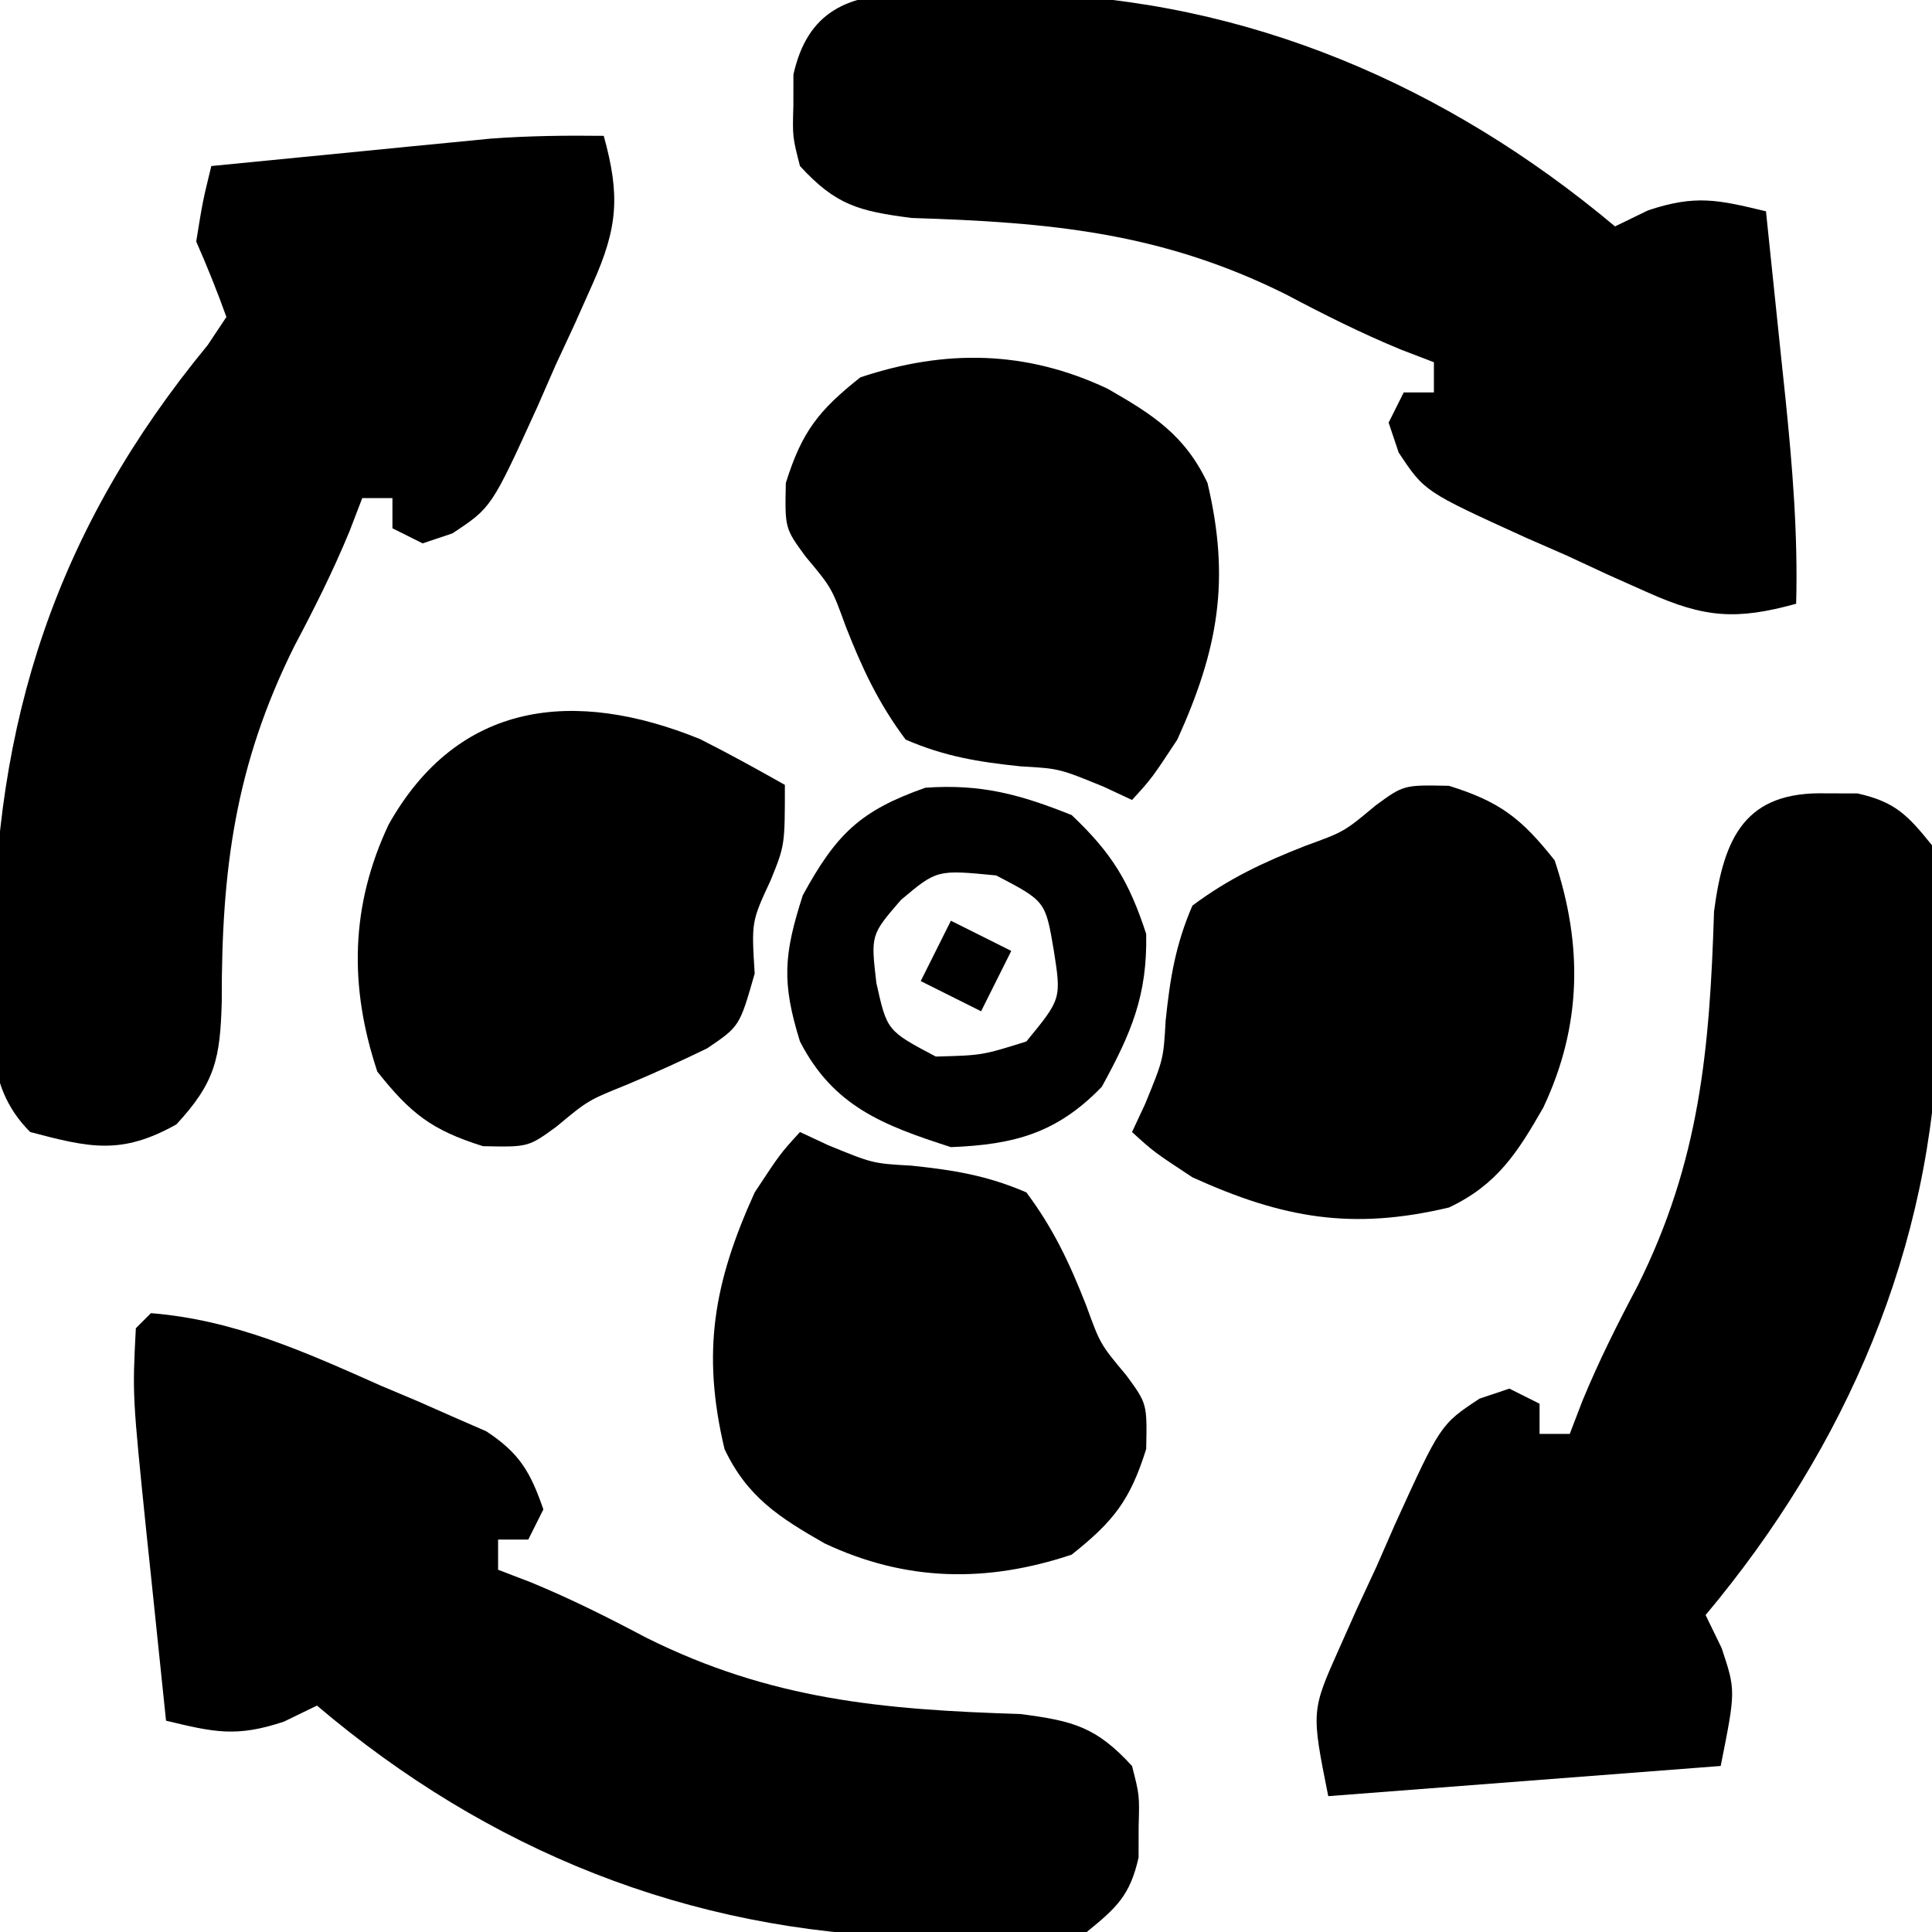 <?xml version="1.0" encoding="UTF-8"?>
<svg version="1.1" xmlns="http://www.w3.org/2000/svg" width="128" height="128">
<path d="M0 0 C1.092 3.951 0.935 6.064 -0.73 9.793 C-1.122 10.67 -1.513 11.547 -1.916 12.451 C-2.336 13.354 -2.755 14.257 -3.188 15.188 C-3.588 16.102 -3.988 17.017 -4.4 17.959 C-7.437 24.628 -7.437 24.628 -10.025 26.337 C-11.002 26.665 -11.002 26.665 -12 27 C-12.66 26.67 -13.32 26.34 -14 26 C-14 25.34 -14 24.68 -14 24 C-14.66 24 -15.32 24 -16 24 C-16.278 24.726 -16.557 25.451 -16.844 26.199 C-17.932 28.834 -19.166 31.295 -20.5 33.812 C-24.426 41.7 -25.328 48.635 -25.308 57.366 C-25.41 61.105 -25.733 62.712 -28.312 65.492 C-31.95 67.533 -34.038 67.047 -38 66 C-41.244 62.756 -40.428 58.793 -40.438 54.375 C-40.418 38.79 -36.276 26.052 -26.234 13.855 C-25.827 13.243 -25.42 12.631 -25 12 C-25.606 10.311 -26.278 8.644 -27 7 C-26.57 4.34 -26.57 4.34 -26 2 C-22.605 1.663 -19.209 1.331 -15.812 1 C-14.853 0.905 -13.893 0.809 -12.904 0.711 C-11.507 0.576 -11.507 0.576 -10.082 0.438 C-9.228 0.354 -8.375 0.27 -7.495 0.184 C-4.987 -0.001 -2.514 -0.031 0 0 Z " fill="#000000" transform="translate(40,9)"/>
<path d="M0 0 C5.537 0.444 10.239 2.586 15.25 4.812 C16.065 5.156 16.879 5.5 17.719 5.854 C18.497 6.197 19.276 6.541 20.078 6.895 C20.784 7.202 21.489 7.51 22.216 7.827 C24.426 9.28 25.138 10.519 26 13 C25.67 13.66 25.34 14.32 25 15 C24.34 15 23.68 15 23 15 C23 15.66 23 16.32 23 17 C23.726 17.278 24.451 17.557 25.199 17.844 C27.834 18.932 30.295 20.166 32.812 21.5 C41.085 25.624 48.51 26.273 57.609 26.559 C61.12 27.016 62.622 27.41 65 30 C65.496 31.938 65.496 31.938 65.438 34 C65.436 34.681 65.435 35.361 65.434 36.062 C64.872 38.572 63.981 39.387 62 41 C60.106 41.388 60.106 41.388 57.973 41.398 C56.794 41.408 56.794 41.408 55.591 41.418 C54.756 41.404 53.922 41.39 53.062 41.375 C51.774 41.358 51.774 41.358 50.46 41.34 C35.616 40.96 22.363 35.638 11 26 C10.278 26.351 9.556 26.701 8.812 27.062 C5.652 28.116 4.172 27.762 1 27 C0.662 23.792 0.33 20.584 0 17.375 C-0.095 16.471 -0.191 15.568 -0.289 14.637 C-1.23 5.433 -1.23 5.433 -1 1 C-0.67 0.67 -0.34 0.34 0 0 Z " fill="#000000" transform="translate(10,87)"/>
<path d="M0 0 C1.239 -0.017 1.239 -0.017 2.504 -0.035 C3.821 -0.02 3.821 -0.02 5.164 -0.004 C6.066 0.004 6.968 0.013 7.897 0.021 C22.426 0.386 35.657 6.102 46.789 15.434 C47.511 15.083 48.233 14.732 48.977 14.371 C52.137 13.318 53.618 13.671 56.789 14.434 C57.127 17.641 57.459 20.85 57.789 24.059 C57.884 24.962 57.98 25.866 58.078 26.797 C58.545 31.364 58.911 35.835 58.789 40.434 C54.838 41.526 52.725 41.369 48.996 39.703 C48.119 39.312 47.242 38.921 46.338 38.518 C45.435 38.098 44.532 37.678 43.602 37.246 C42.687 36.846 41.772 36.446 40.83 36.033 C34.161 32.996 34.161 32.996 32.452 30.409 C32.233 29.757 32.014 29.105 31.789 28.434 C32.119 27.774 32.449 27.114 32.789 26.434 C33.449 26.434 34.109 26.434 34.789 26.434 C34.789 25.774 34.789 25.114 34.789 24.434 C34.063 24.155 33.338 23.877 32.59 23.59 C29.955 22.502 27.494 21.267 24.977 19.934 C16.704 15.81 9.279 15.161 0.18 14.875 C-3.331 14.418 -4.833 14.024 -7.211 11.434 C-7.707 9.496 -7.707 9.496 -7.648 7.434 C-7.647 6.753 -7.646 6.072 -7.645 5.371 C-6.704 1.168 -4.031 0.053 0 0 Z " fill="#000000" transform="translate(60.211,-0.434)"/>
<path d="M0 0 C1.021 0.002 1.021 0.002 2.062 0.004 C4.577 0.567 5.388 1.447 7 3.438 C7.404 5.408 7.404 5.408 7.434 7.648 C7.445 8.475 7.457 9.301 7.469 10.152 C7.453 11.469 7.453 11.469 7.438 12.812 C7.429 13.714 7.421 14.616 7.412 15.545 C7.048 30.075 1.331 43.305 -8 54.438 C-7.649 55.159 -7.299 55.881 -6.938 56.625 C-6 59.438 -6 59.438 -7 64.438 C-19.87 65.427 -19.87 65.427 -33 66.438 C-34.127 60.803 -34.127 60.803 -32.27 56.645 C-31.878 55.767 -31.487 54.89 -31.084 53.986 C-30.664 53.083 -30.245 52.18 -29.812 51.25 C-29.412 50.335 -29.012 49.421 -28.6 48.479 C-25.563 41.809 -25.563 41.809 -22.975 40.1 C-22.323 39.882 -21.672 39.663 -21 39.438 C-20.34 39.767 -19.68 40.097 -19 40.438 C-19 41.097 -19 41.758 -19 42.438 C-18.34 42.438 -17.68 42.438 -17 42.438 C-16.722 41.712 -16.443 40.986 -16.156 40.238 C-15.068 37.603 -13.834 35.142 -12.5 32.625 C-8.376 24.353 -7.727 16.927 -7.441 7.828 C-6.794 2.853 -5.343 -0.152 0 0 Z " fill="#000000" transform="translate(121,52.562)"/>
<path d="M0 0 C0.619 0.289 1.238 0.578 1.875 0.875 C4.824 2.083 4.824 2.083 7.383 2.227 C10.188 2.52 12.403 2.879 15 4 C16.799 6.407 17.869 8.7 18.965 11.492 C19.896 14.055 19.896 14.055 21.633 16.133 C23 18 23 18 22.938 21 C21.874 24.402 20.769 25.801 18 28 C12.376 29.875 7.025 29.795 1.625 27.25 C-1.359 25.542 -3.496 24.185 -5 21 C-6.524 14.577 -5.718 9.99 -3 4 C-1.312 1.438 -1.312 1.438 0 0 Z " fill="#000000" transform="translate(53,75)"/>
<path d="M0 0 C3.402 1.063 4.801 2.168 7 4.938 C8.875 10.562 8.795 15.913 6.25 21.312 C4.542 24.296 3.185 26.433 0 27.938 C-6.423 29.462 -11.01 28.656 -17 25.938 C-19.562 24.25 -19.562 24.25 -21 22.938 C-20.711 22.319 -20.422 21.7 -20.125 21.062 C-18.917 18.113 -18.917 18.113 -18.773 15.555 C-18.48 12.749 -18.121 10.534 -17 7.938 C-14.593 6.139 -12.3 5.069 -9.508 3.973 C-6.945 3.042 -6.945 3.042 -4.867 1.305 C-3 -0.062 -3 -0.062 0 0 Z " fill="#000000" transform="translate(96,52.062)"/>
<path d="M0 0 C1.907 0.957 3.774 1.992 5.633 3.039 C5.633 7.039 5.633 7.039 4.695 9.352 C3.418 12.1 3.418 12.1 3.633 15.539 C2.633 19.039 2.633 19.039 0.488 20.492 C-1.26 21.342 -3.032 22.146 -4.824 22.898 C-7.409 23.94 -7.409 23.94 -9.504 25.684 C-11.367 27.039 -11.367 27.039 -14.367 26.977 C-17.769 25.913 -19.168 24.808 -21.367 22.039 C-23.242 16.415 -23.162 11.064 -20.617 5.664 C-15.998 -2.546 -8.295 -3.367 0 0 Z " fill="#000000" transform="translate(46.367,48.961)"/>
<path d="M0 0 C2.984 1.708 5.121 3.065 6.625 6.25 C8.149 12.673 7.343 17.26 4.625 23.25 C2.938 25.812 2.938 25.812 1.625 27.25 C1.006 26.961 0.388 26.672 -0.25 26.375 C-3.199 25.167 -3.199 25.167 -5.758 25.023 C-8.563 24.73 -10.778 24.371 -13.375 23.25 C-15.174 20.843 -16.244 18.55 -17.34 15.758 C-18.271 13.195 -18.271 13.195 -20.008 11.117 C-21.375 9.25 -21.375 9.25 -21.312 6.25 C-20.249 2.848 -19.144 1.449 -16.375 -0.75 C-10.751 -2.625 -5.4 -2.545 0 0 Z " fill="#000000" transform="translate(73.375,25.75)"/>
<path d="M0 0 C2.664 2.523 3.803 4.397 4.938 7.875 C5.019 11.959 3.951 14.435 2 18 C-0.963 21.065 -3.772 21.834 -8 22 C-12.492 20.553 -15.788 19.301 -18 15 C-19.216 11.093 -19.08 9.248 -17.812 5.312 C-15.59 1.251 -14.004 -0.296 -9.688 -1.812 C-5.992 -2.07 -3.435 -1.374 0 0 Z M-11.312 5.625 C-13.311 7.939 -13.311 7.939 -12.938 11.125 C-12.233 14.292 -12.233 14.292 -9 16 C-5.923 15.918 -5.923 15.918 -3 15 C-0.68 12.174 -0.68 12.174 -1.188 8.938 C-1.738 5.703 -1.738 5.703 -5 4 C-8.926 3.617 -8.926 3.617 -11.312 5.625 Z " fill="#000000" transform="translate(71,54)"/>
<path d="M0 0 C1.32 0.66 2.64 1.32 4 2 C3.34 3.32 2.68 4.64 2 6 C0.68 5.34 -0.64 4.68 -2 4 C-1.34 2.68 -0.68 1.36 0 0 Z " fill="#000000" transform="translate(63,61)"/>
</svg>
